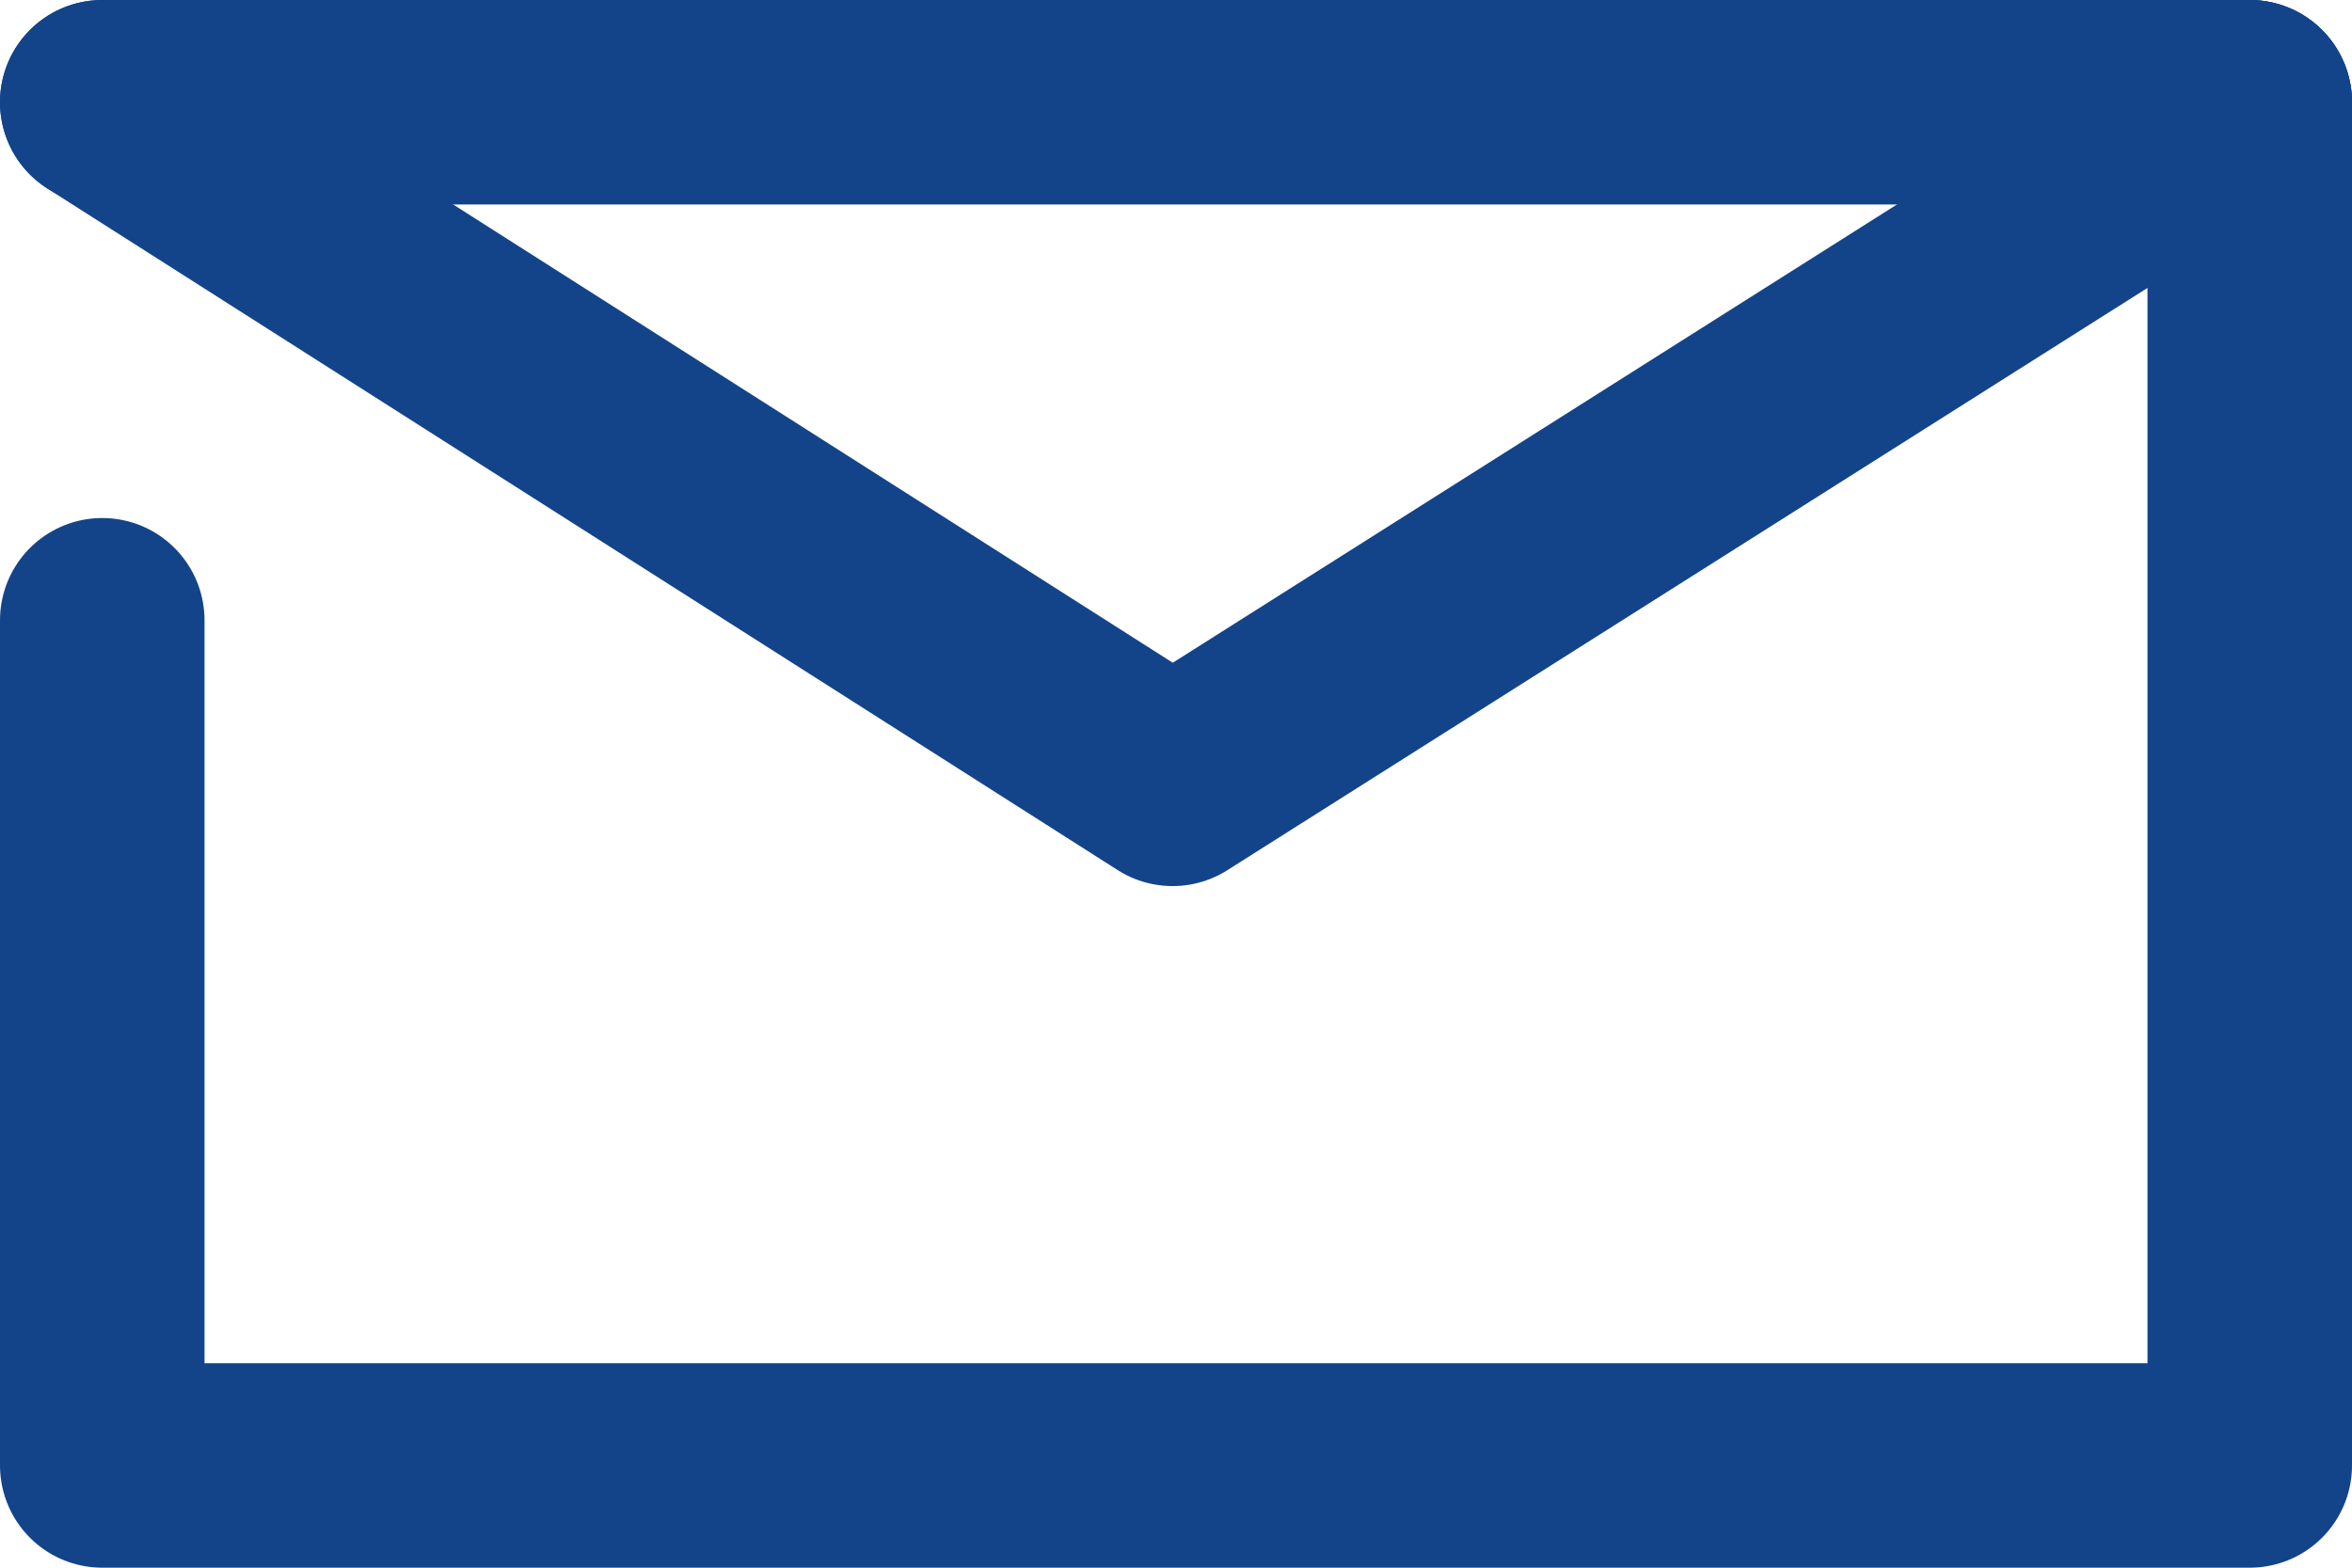 <?xml version="1.0" encoding="UTF-8"?>
<svg id="Layer_2" xmlns="http://www.w3.org/2000/svg" version="1.1" viewBox="0 0 34.5 23">
  <!-- Generator: Adobe Illustrator 29.5.1, SVG Export Plug-In . SVG Version: 2.1.0 Build 141)  -->
  <defs>
    <style>
      .st0 {
        fill: none;
        stroke: #134489;
        stroke-linecap: round;
        stroke-linejoin: round;
        stroke-width: 3px;
      }
    </style>
  </defs>
  <g id="Livello_1">
    <g>
      <polyline class="st0" points="1.5 9.1 1.5 21.5 33 21.5 33 1.5"/>
      <polyline class="st0" points="1.5 1.5 17.2 11.5 33 1.5"/>
      <line class="st0" x1="33" y1="1.5" x2="1.5" y2="1.5"/>
    </g>
  </g>
</svg>